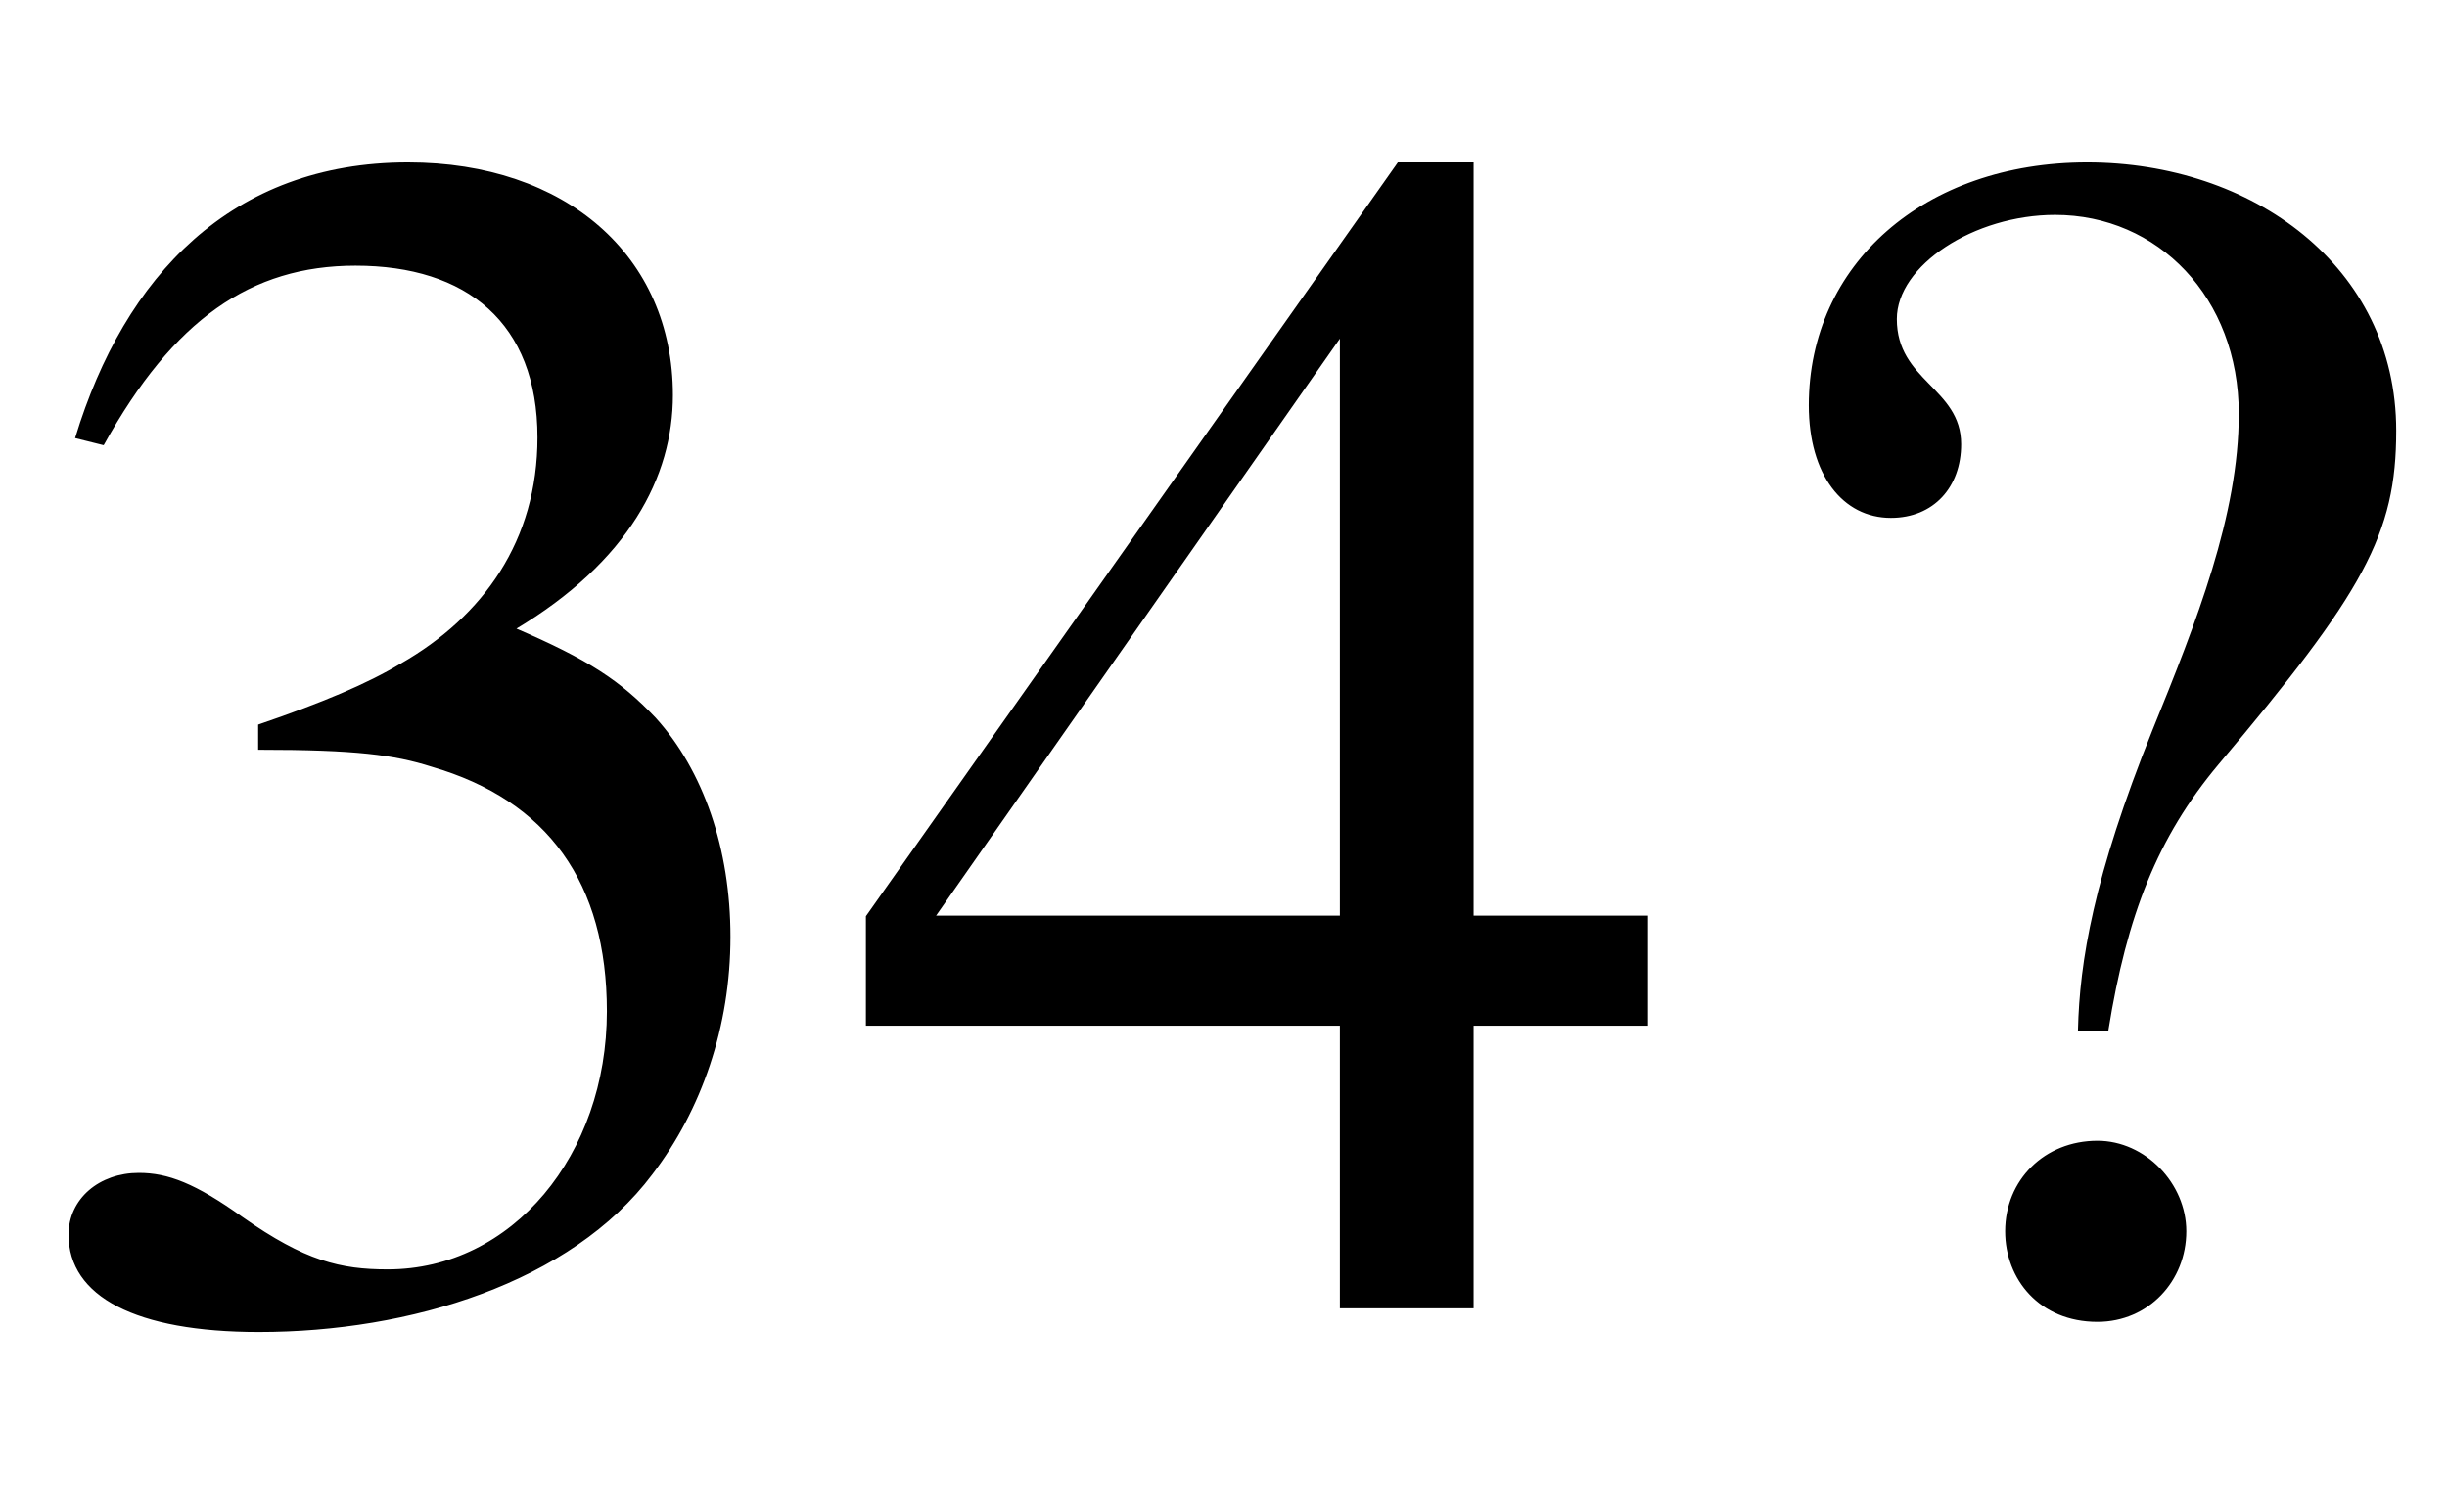 <svg xmlns="http://www.w3.org/2000/svg" xmlns:xlink="http://www.w3.org/1999/xlink" data-style="vertical-align:-.28ex" width="3.357ex" height="2.074ex" aria-labelledby="MathJax-SVG-1-Title" viewBox="0 -772.4 1445.5 892.9"><defs aria-hidden="true"><path id="a" stroke-width="1" d="M61 510l-16 4c29 95 92 162 196 162 93 0 156-55 156-137 0-48-26-98-93-138 44-19 62-31 83-53 28-31 44-77 44-129 0-53-17-102-46-140-48-64-143-93-232-93C80-14 41 7 41 43c0 21 18 36 41 36 17 0 33-6 61-26 37-26 58-31 86-31 74 0 130 68 130 153 0 76-35 125-104 145-22 7-45 10-102 10v14c38 13 64 24 84 36 49 28 81 73 81 134 0 68-42 102-108 102-62 0-108-32-149-106z"/><path id="b" stroke-width="1" d="M473 167H370V0h-78v167H12v64l314 445h44V231h103v-64zm-181 64v343L52 231h240z"/><path id="c" stroke-width="1" d="M244 164h-17c1 40 9 90 44 177 26 64 51 127 51 187 0 69-48 118-109 118-48 0-94-30-94-62 0-37 38-41 38-74 0-25-16-43-41-43-28 0-48 25-48 66 0 83 68 143 164 143 97 0 182-61 182-158 0-61-19-95-105-197-36-43-54-89-65-157zm46-119c0-29-22-53-52-53-34 0-54 25-54 53 0 30 23 53 54 53 28 0 52-25 52-53z"/></defs><g fill="currentColor" stroke="currentColor" stroke-width="0" aria-hidden="true" transform="scale(1 -1)"><use xlink:href="#a"/><use x="500" xlink:href="#b"/><use x="1001" xlink:href="#c"/></g></svg>